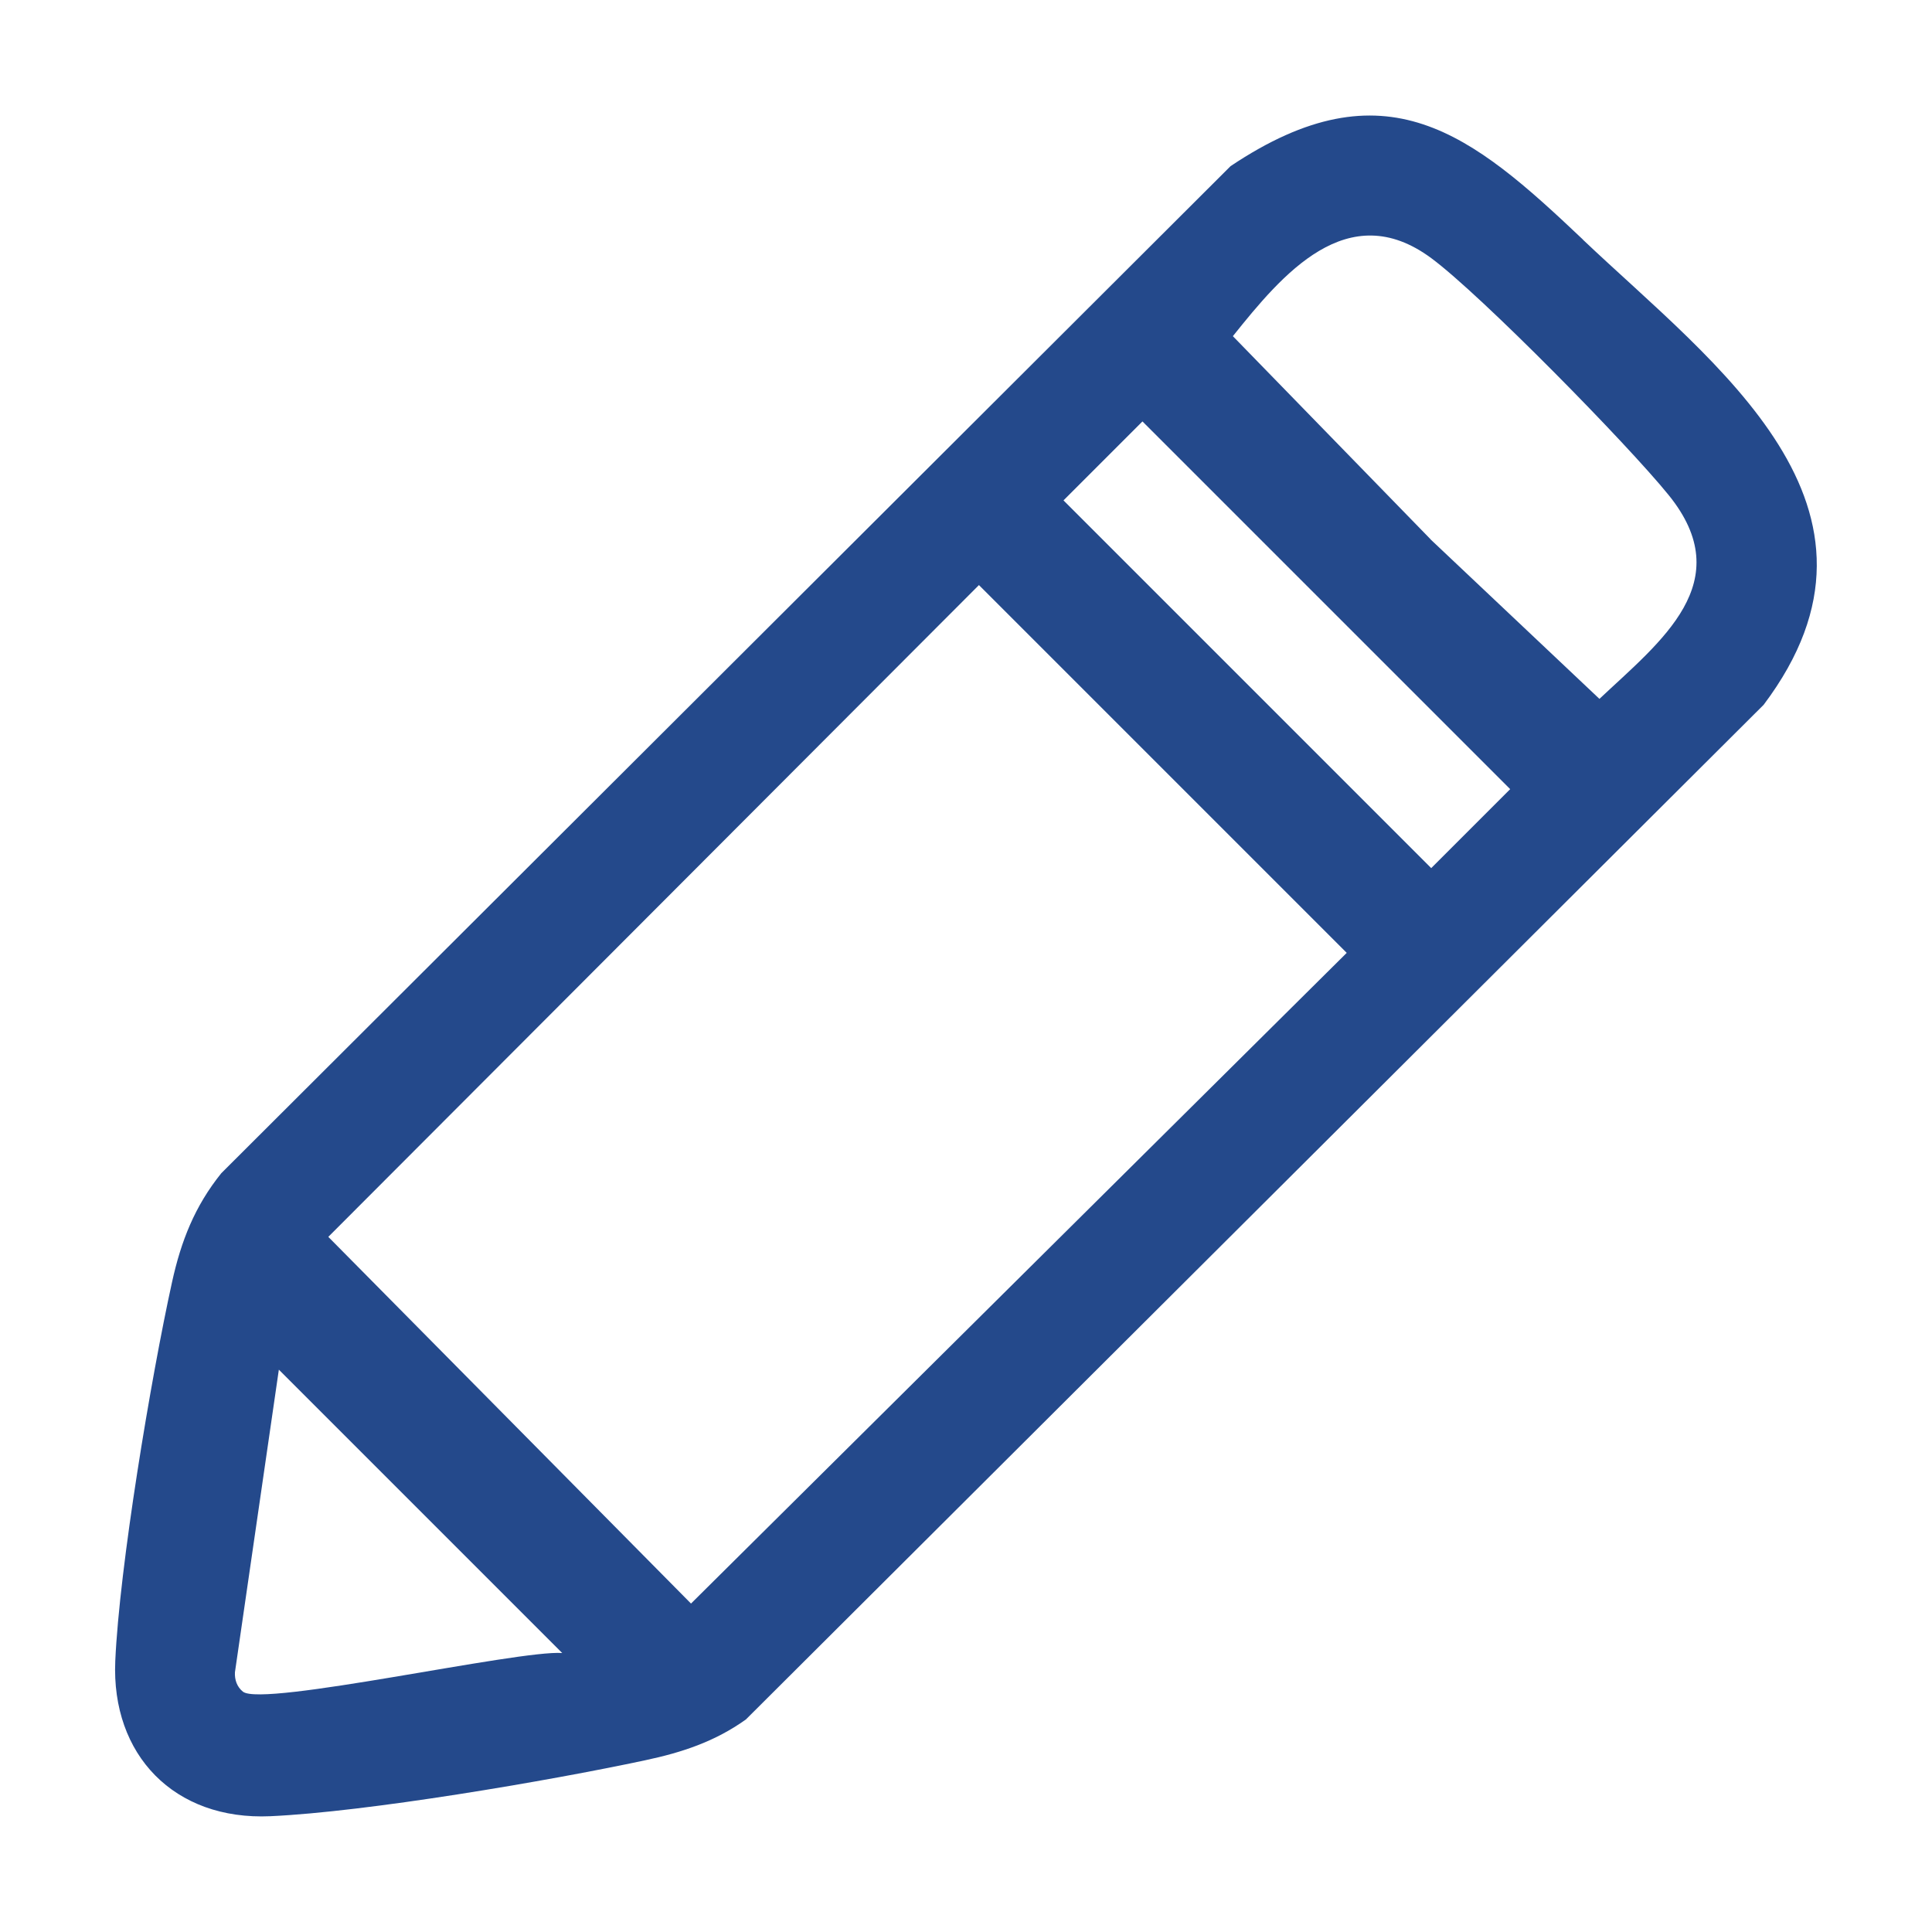 <?xml version="1.0" encoding="UTF-8"?>
<svg id="Capa_1" data-name="Capa 1" xmlns="http://www.w3.org/2000/svg" viewBox="0 0 150 150">
  <defs>
    <style>
      .cls-1 {
        fill: #24498b;
      }
    </style>
  </defs>
  <path class="cls-1" d="M122.9,18.61c10.21,9.69,25.6,20.73,14.03,36.11l-79.02,78.78c-2.41,1.72-4.96,2.56-7.83,3.17-7.53,1.61-21.6,4-29.08,4.34s-12.37-4.77-12.05-12.05,2.76-21.94,4.41-29.43c.7-3.18,1.76-5.88,3.82-8.44L95.54,12.9c12.02-8.05,18.69-2.52,27.36,5.7ZM111.06,41.87l13.12,12.39c4.76-4.48,10.86-9.07,5.36-15.84-3.2-3.95-14.52-15.49-18.42-18.38-6.49-4.8-11.57,1.27-15.4,6.06l15.35,15.77ZM88.7,32.72l-6.13,6.13,28.55,28.55,6.13-6.13-28.55-28.55ZM76.01,45.42l-50.52,50.61,28.16,28.47,50.91-50.52-28.55-28.55ZM43.64,128.33l-21.99-21.99-3.41,23.5c-.03.58.16,1.13.62,1.5,1.52,1.22,21.4-3.25,24.79-3Z"/>
</svg>